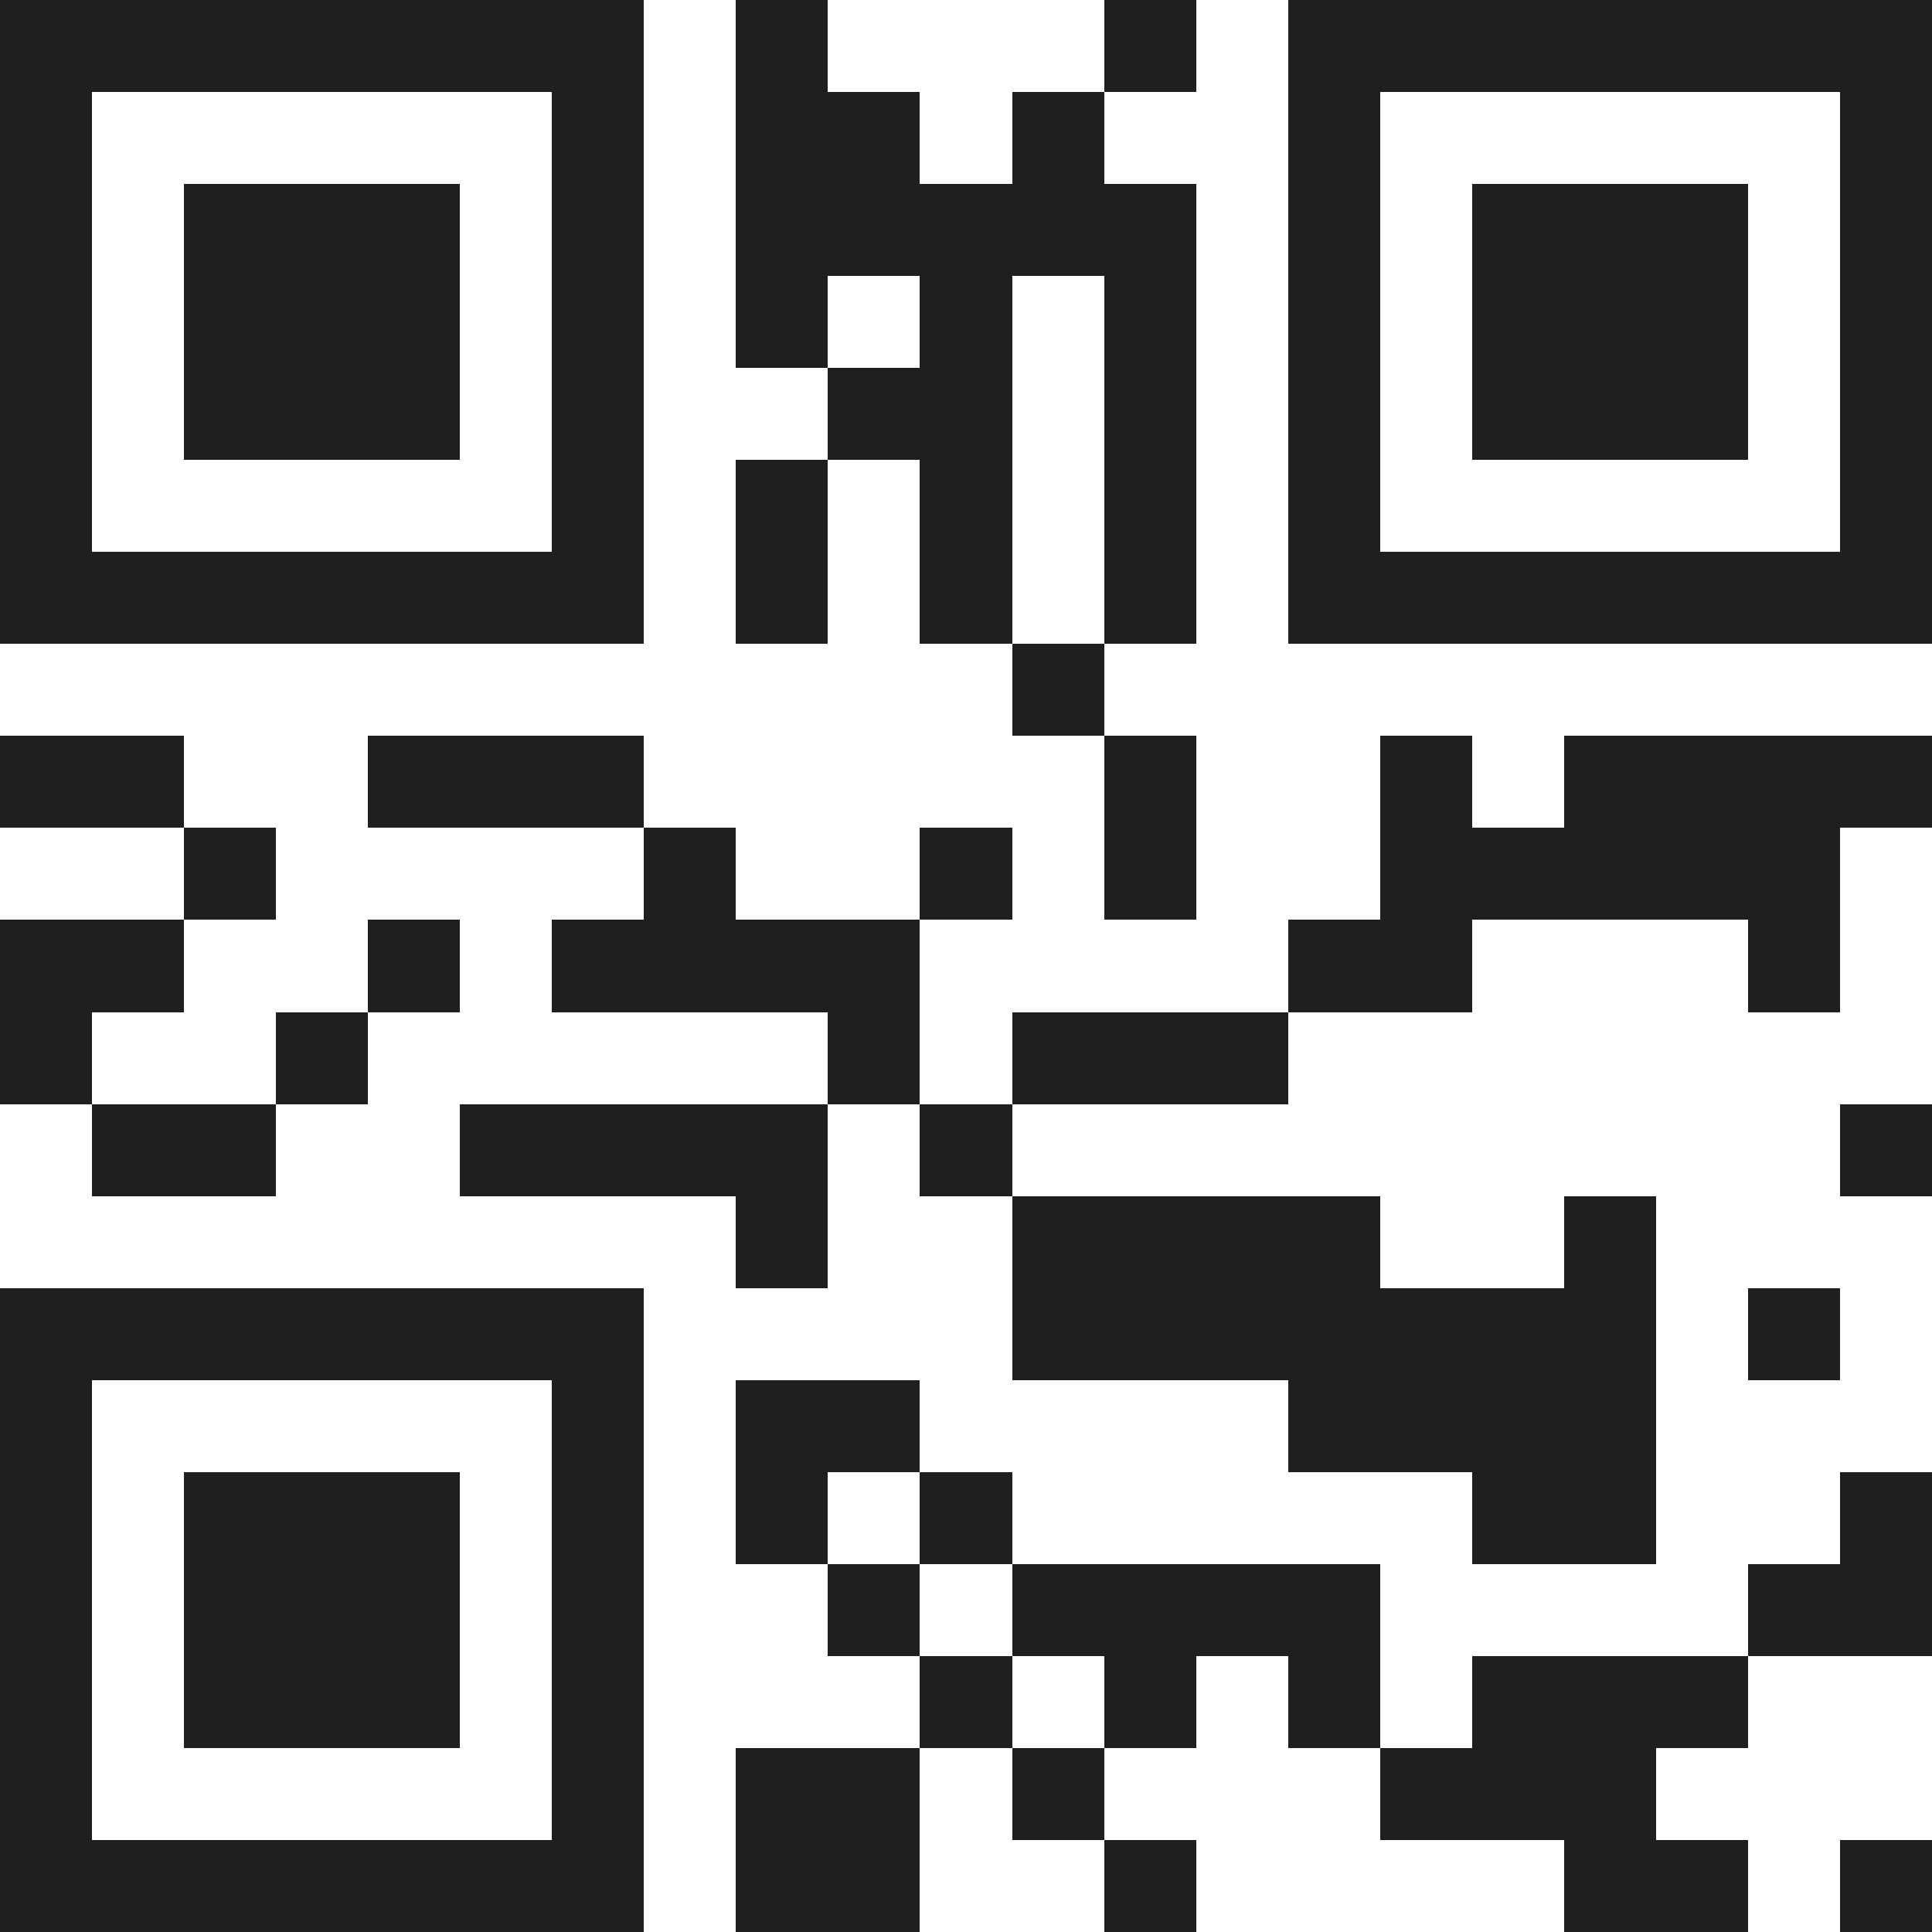 <svg xmlns="http://www.w3.org/2000/svg" viewBox="0 0 21 21" shape-rendering="crispEdges"><path fill="#ffffff" d="M0 0h21v21H0z"/><path stroke="#1f1f1f" d="M0 0.5h7m1 0h1m3 0h1m1 0h7M0 1.5h1m5 0h1m1 0h2m1 0h1m2 0h1m5 0h1M0 2.5h1m1 0h3m1 0h1m1 0h5m1 0h1m1 0h3m1 0h1M0 3.5h1m1 0h3m1 0h1m1 0h1m1 0h1m1 0h1m1 0h1m1 0h3m1 0h1M0 4.5h1m1 0h3m1 0h1m2 0h2m1 0h1m1 0h1m1 0h3m1 0h1M0 5.5h1m5 0h1m1 0h1m1 0h1m1 0h1m1 0h1m5 0h1M0 6.5h7m1 0h1m1 0h1m1 0h1m1 0h7M11 7.5h1M0 8.5h2m2 0h3m5 0h1m2 0h1m1 0h4M2 9.5h1m4 0h1m2 0h1m1 0h1m2 0h5M0 10.5h2m2 0h1m1 0h4m4 0h2m3 0h1M0 11.5h1m2 0h1m5 0h1m1 0h3M1 12.5h2m2 0h4m1 0h1m9 0h1M8 13.5h1m2 0h4m2 0h1M0 14.5h7m4 0h7m1 0h1M0 15.5h1m5 0h1m1 0h2m4 0h4M0 16.5h1m1 0h3m1 0h1m1 0h1m1 0h1m5 0h2m2 0h1M0 17.5h1m1 0h3m1 0h1m2 0h1m1 0h4m4 0h2M0 18.5h1m1 0h3m1 0h1m3 0h1m1 0h1m1 0h1m1 0h3M0 19.5h1m5 0h1m1 0h2m1 0h1m3 0h3M0 20.5h7m1 0h2m2 0h1m4 0h2m1 0h1"/></svg>
